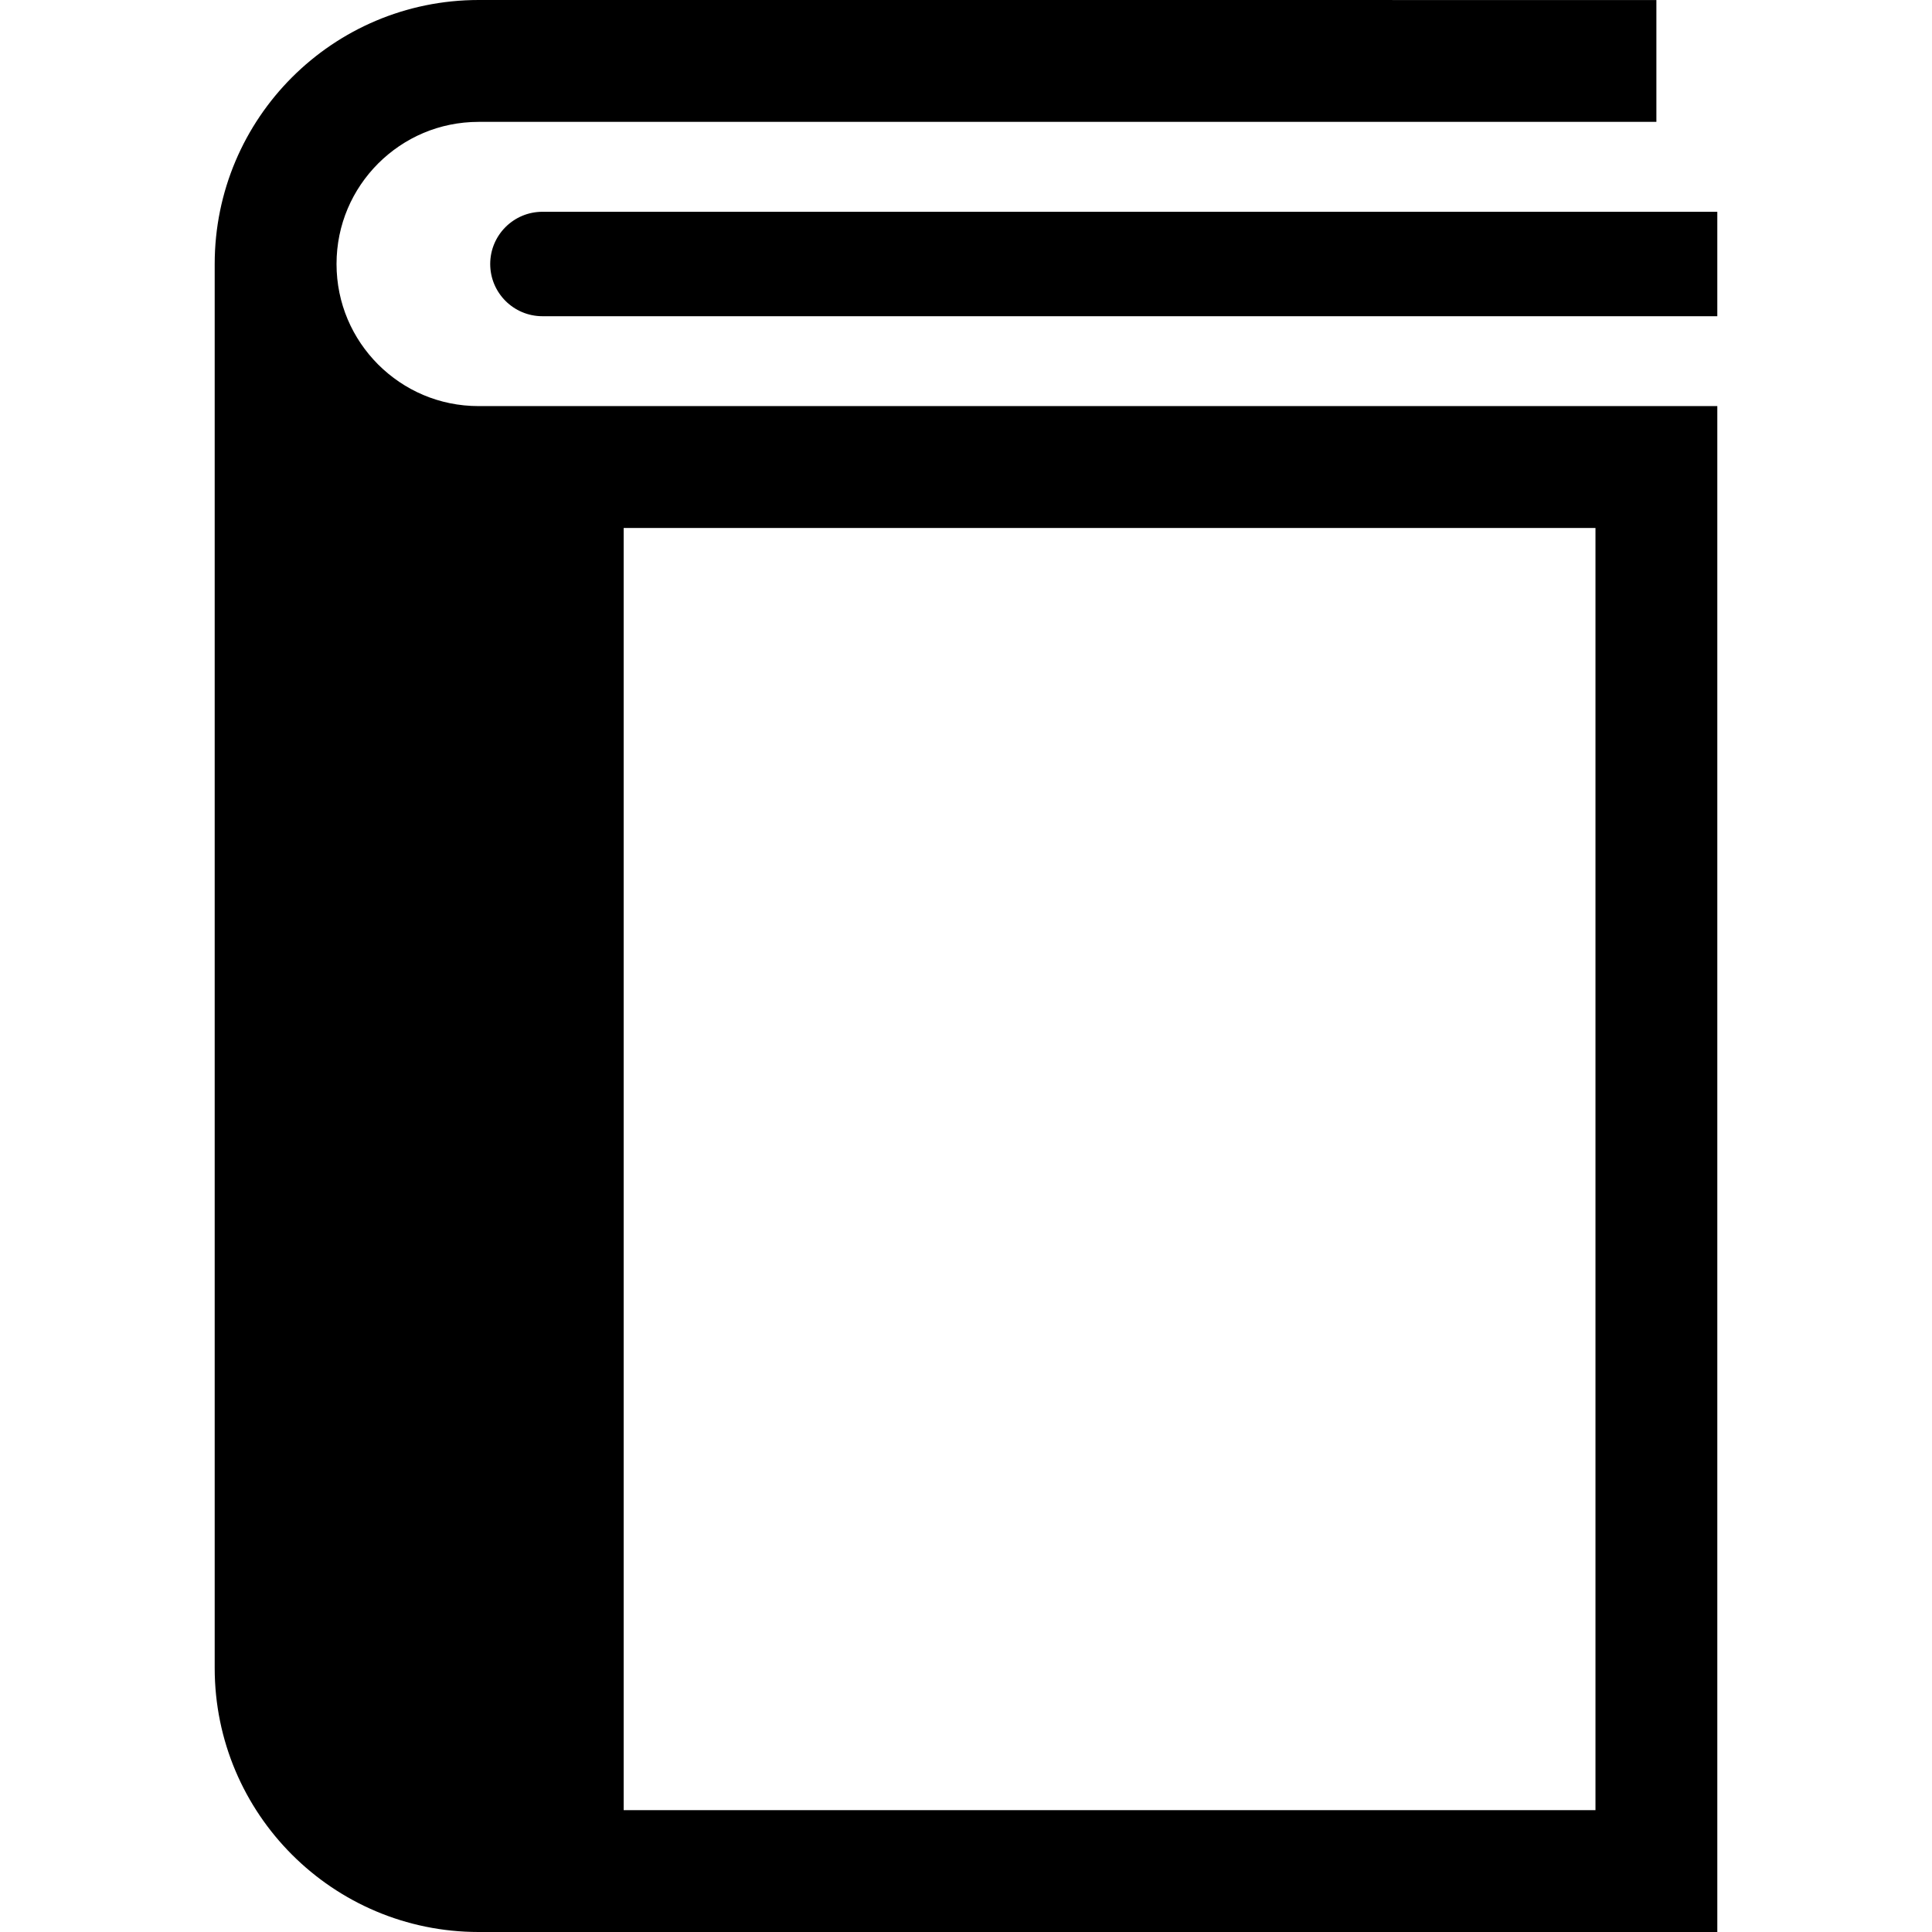 <?xml version="1.0" encoding="utf-8"?>

<!DOCTYPE svg PUBLIC "-//W3C//DTD SVG 1.1//EN" "http://www.w3.org/Graphics/SVG/1.1/DTD/svg11.dtd">
<!-- Скачано с сайта svg4.ru / Downloaded from svg4.ru -->
<svg height="800px" width="800px" version="1.1" id="_x32_" xmlns="http://www.w3.org/2000/svg" xmlns:xlink="http://www.w3.org/1999/xlink" 
	 viewBox="0 0 512 512"  xml:space="preserve">
<style type="text/css">
	.st0{fill:#000000;}
</style>
<g>
	<path class="st0" d="M100.21,96.593c-6.838-6.864-11.017-16.18-11.026-26.63c0.009-10.45,4.189-19.766,11.026-26.63
		c6.874-6.847,16.189-11.027,26.64-11.036H438.96V0.009L126.849,0C88.21,0.018,56.905,31.314,56.896,69.963v372.084
		c0.009,38.639,31.314,69.944,69.954,69.954h328.255V107.62H126.849C116.399,107.62,107.083,103.44,100.21,96.593z M165.281,139.916
		h257.536v339.787H165.281V139.916z"/>
	<path class="st0" d="M143.749,56.125c-7.639,0-13.838,6.198-13.838,13.838S136.11,83.8,143.749,83.8h311.355V56.125H143.749z"/>
</g>
</svg>